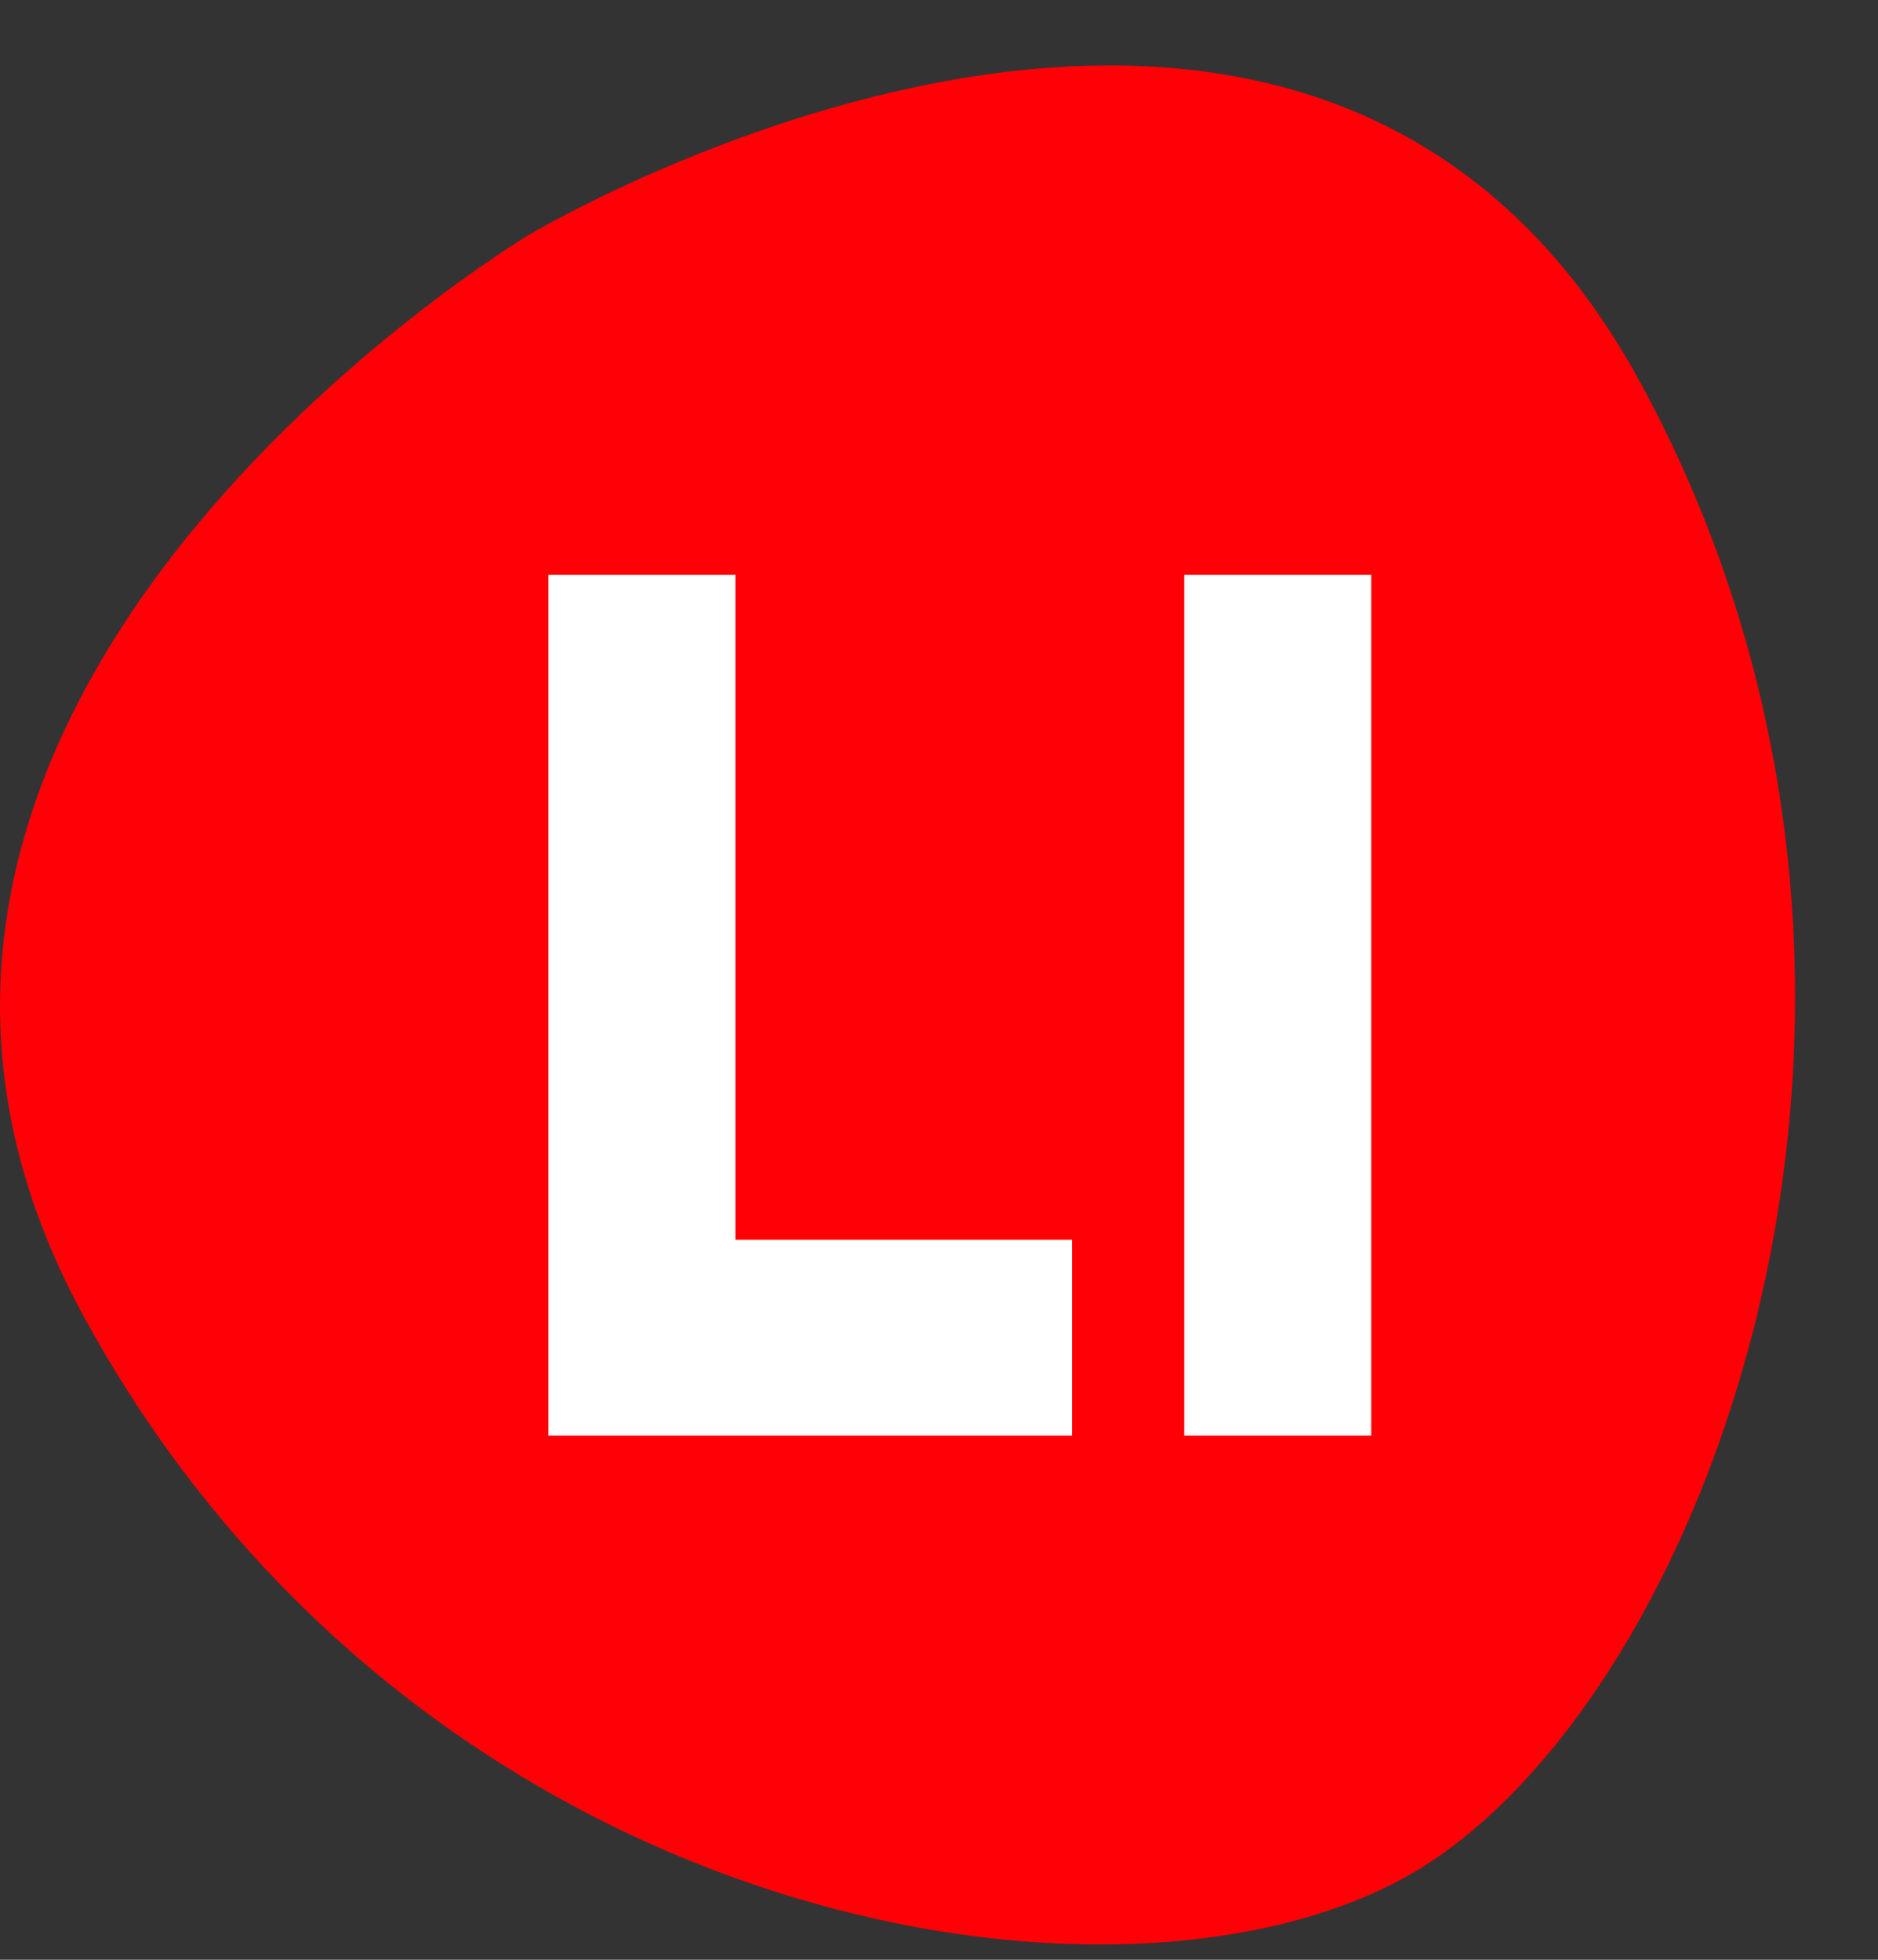 <svg xmlns="http://www.w3.org/2000/svg" width="23" height="24" viewBox="0 0 23 24" fill="none"><rect x="0" y="0" width="23" height="24" fill="#333333" stroke="none"/><g clip-path="url(#clip0_1065_4483)"><path d="M20.087 4.681C16.01 -2.83 6.473 2.879 6.473 2.879C6.473 2.879 -3.063 8.589 1.014 16.101C5.091 23.612 13.77 25.051 17.347 22.91C20.923 20.769 24.165 12.192 20.088 4.681" fill="#FF0006"></path><path d="M13.129 17.581H6.717V7.039H9.007V15.183H13.129V17.581ZM16.794 17.581H14.503V7.039H16.794V17.581Z" fill="white"></path></g><defs><clipPath id="clip0_1065_4483"><rect width="22.944" height="23.812" fill="white"></rect></clipPath></defs></svg>